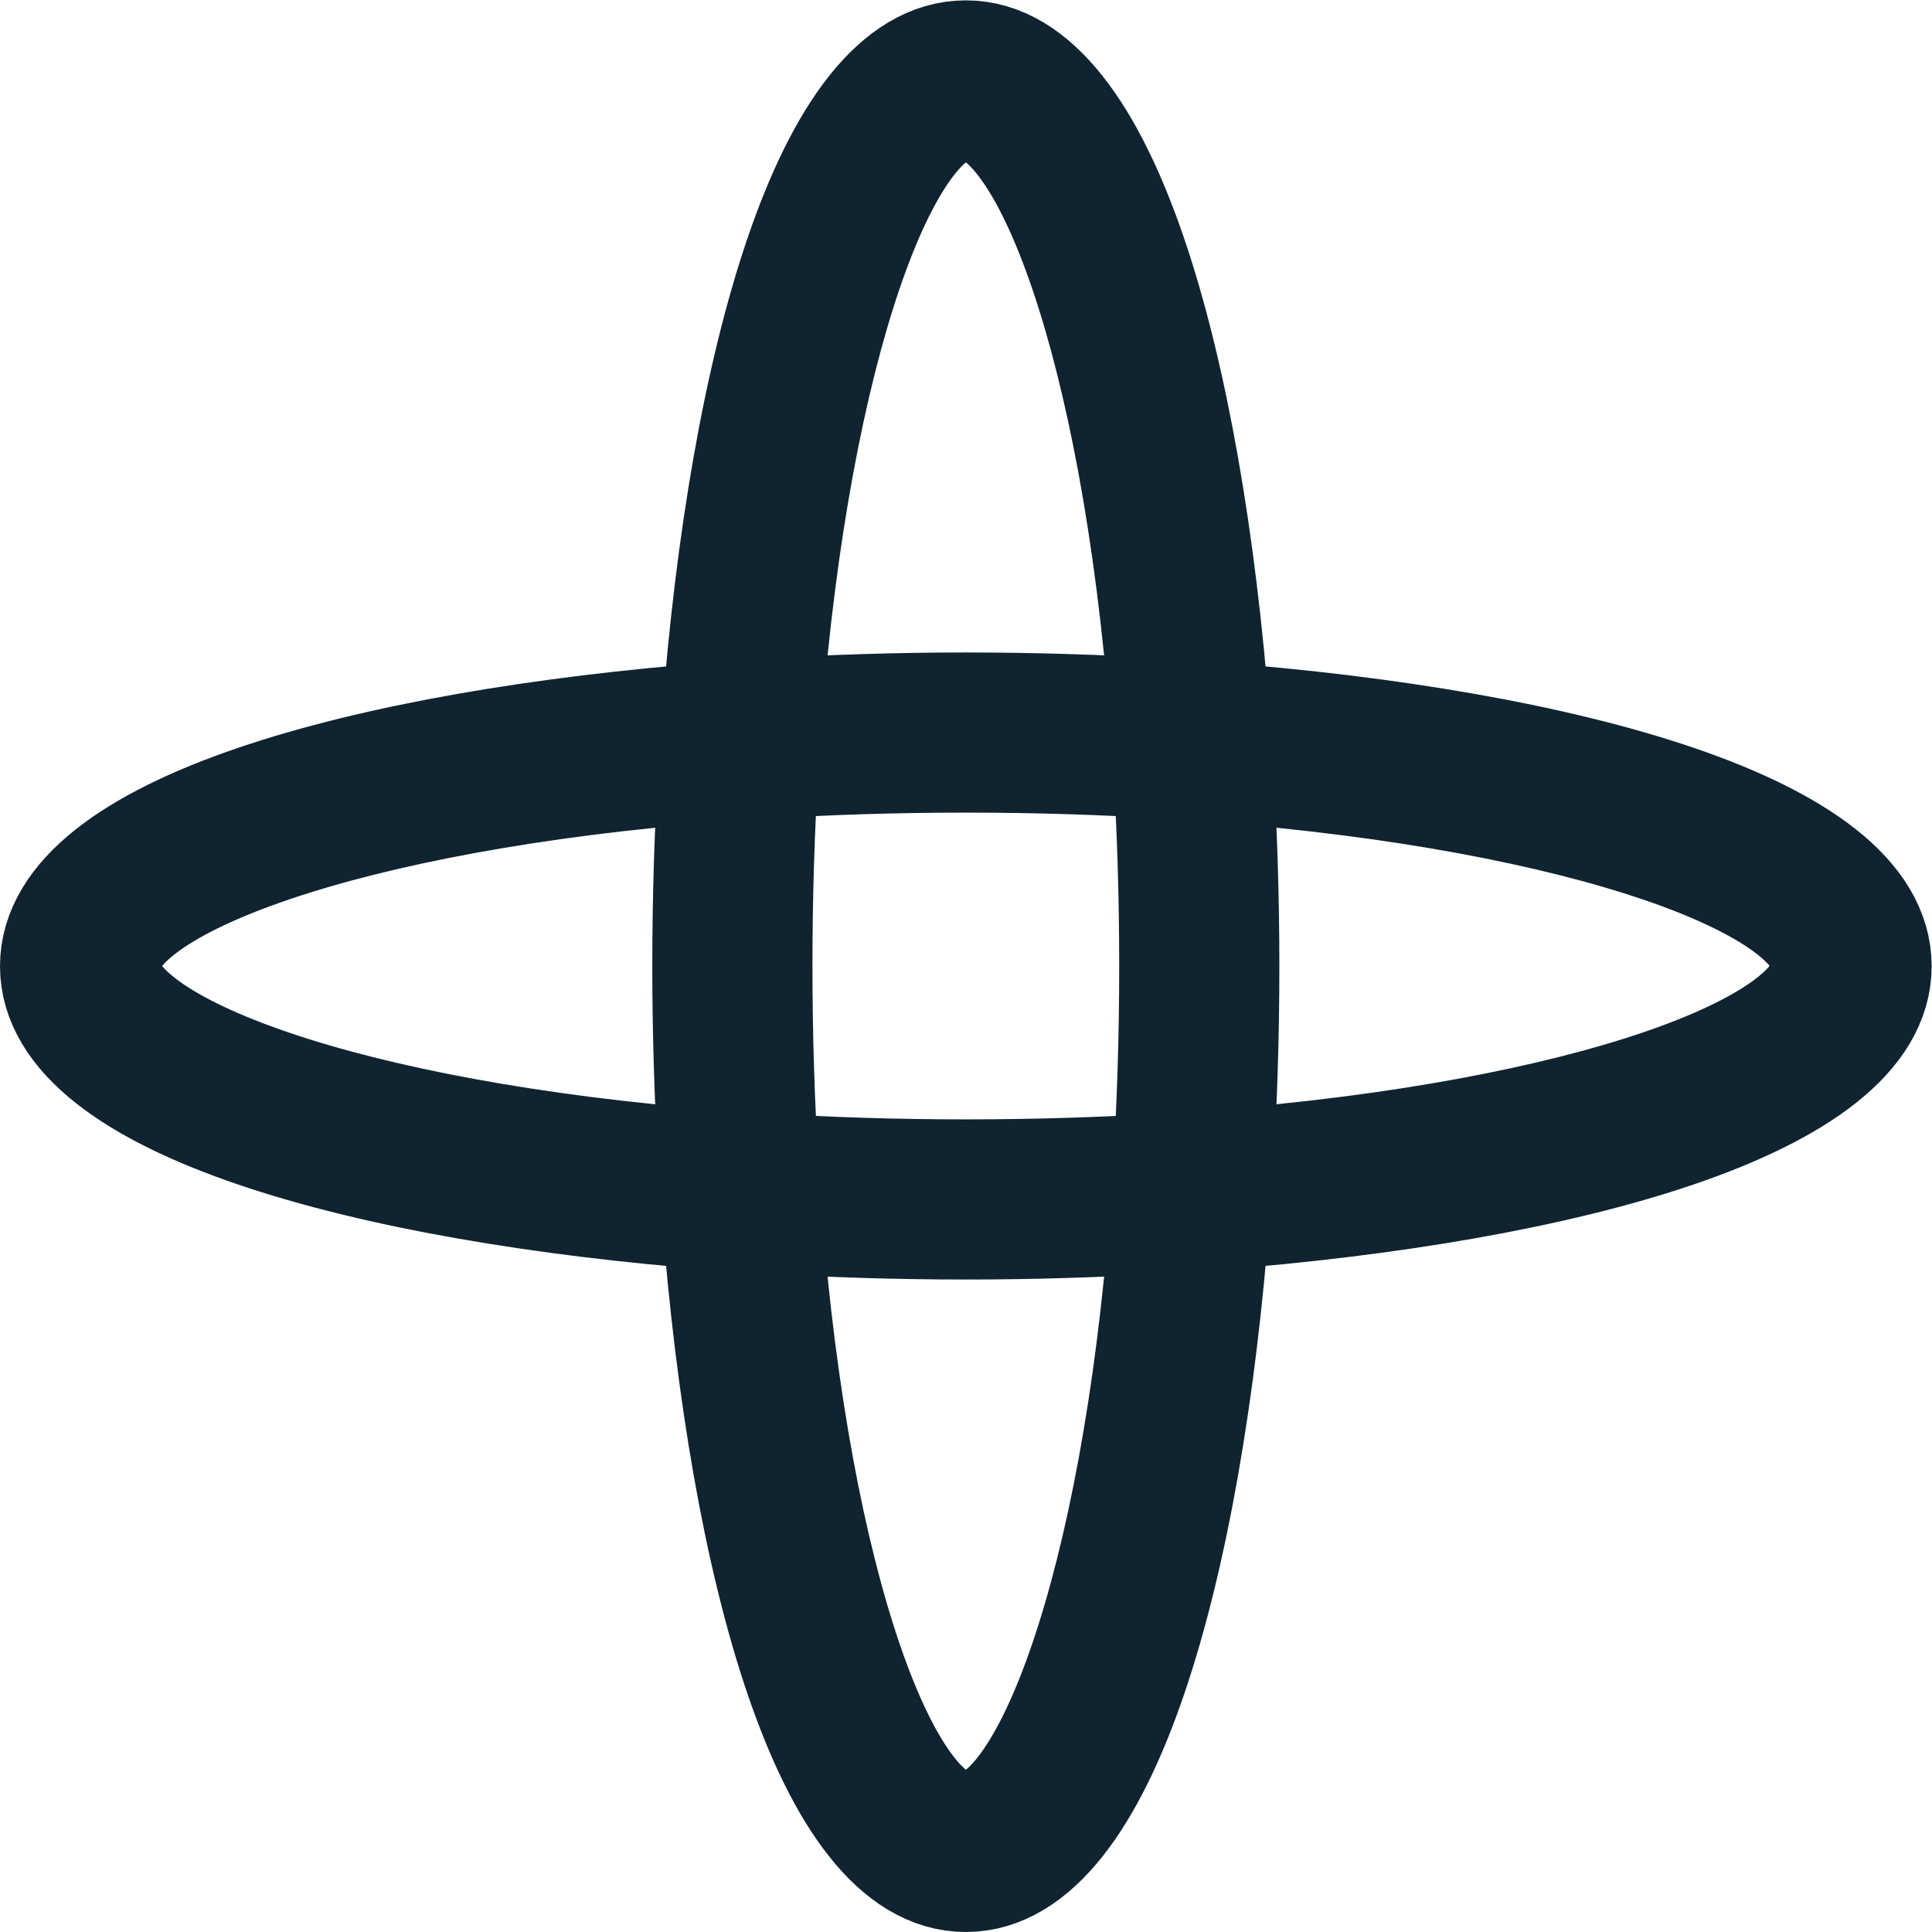 <?xml version="1.0" encoding="UTF-8"?>
<svg xmlns="http://www.w3.org/2000/svg" width="33.682" height="33.682" viewBox="0 0 33.682 33.682">
  <path id="noun-star-6162882" d="M131.538,140.144c.47,6.144,1.945,11.538,4.3,11.538s3.834-5.394,4.3-11.538c6.144-.47,11.538-1.945,11.538-4.3s-5.394-3.834-11.538-4.3c-.47-6.144-1.945-11.538-4.3-11.538s-3.834,5.394-4.3,11.538c-6.144.47-11.538,1.945-11.538,4.3S125.394,139.675,131.538,140.144Zm4.3,10.746c-1.436,0-3.006-4.222-3.509-10.691,1.16.072,2.34.108,3.509.108s2.348-.037,3.509-.108C138.847,146.668,137.277,150.89,135.841,150.89Zm-3.674-15.049c0-1.245.039-2.435.11-3.564,1.129-.071,2.319-.11,3.564-.11s2.435.039,3.564.11c.071,1.129.11,2.319.11,3.564s-.039,2.435-.11,3.564c-1.129.071-2.319.11-3.564.11s-2.435-.039-3.564-.11c-.07-1.129-.11-2.319-.11-3.564Zm18.723,0c0,1.436-4.222,3.006-10.691,3.509.072-1.16.108-2.34.108-3.509s-.037-2.348-.108-3.509C146.668,132.835,150.89,134.405,150.89,135.841Zm-15.049-15.049c1.436,0,3.006,4.222,3.509,10.691-1.16-.072-2.34-.108-3.509-.108s-2.348.037-3.509.108C132.835,125.014,134.405,120.792,135.841,120.792Zm-4.358,11.54c-.072,1.16-.108,2.34-.108,3.509s.037,2.348.108,3.509c-6.469-.5-10.691-2.073-10.691-3.509S125.014,132.835,131.483,132.332Z" transform="translate(-119 -119)" stroke="#0f2330" stroke-width="2"></path>
</svg>
